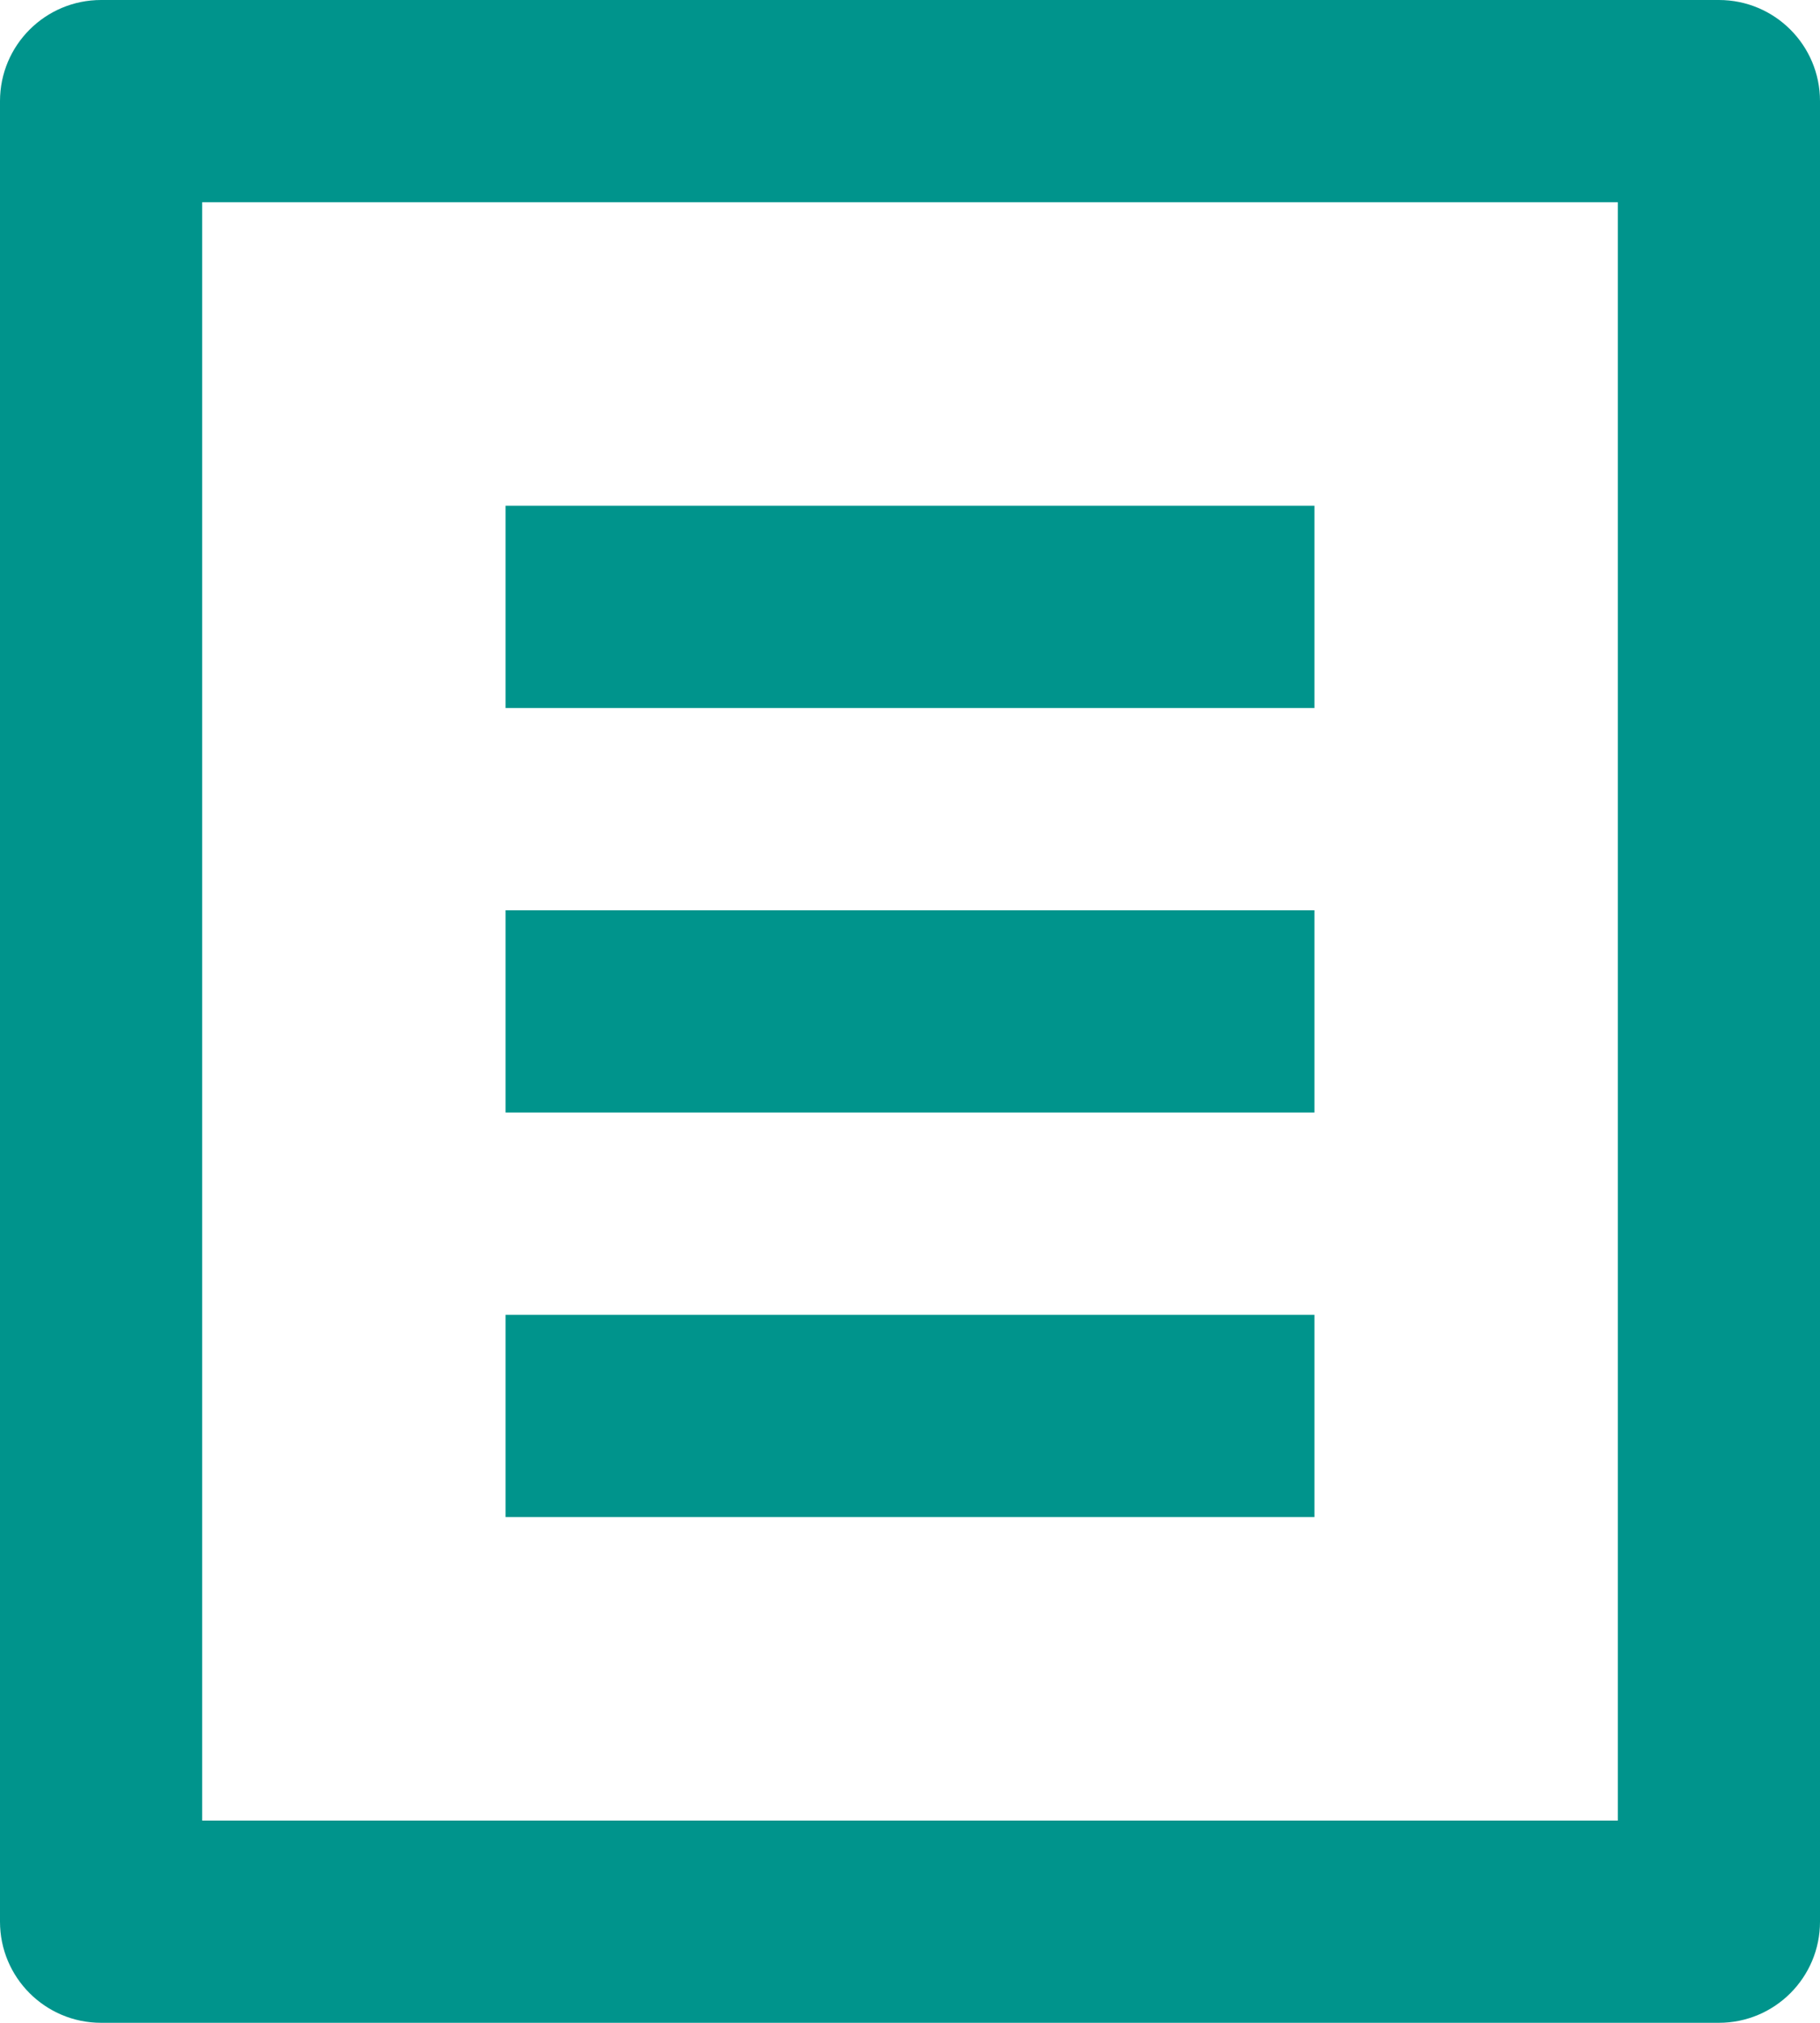 <svg xmlns="http://www.w3.org/2000/svg" xmlns:xlink="http://www.w3.org/1999/xlink" fill="none" version="1.1" width="22" height="24.445" viewBox="0 0 22 24.445"><g><g><path d="M1.222,24.444L20.778,24.444C21.453,24.444,22,23.897,22,23.222L22,1.222C22,0.547,21.453,0,20.778,0L1.222,0C0.547,0,0,0.547,0,1.222L0,23.222C0,23.897,0.547,24.444,1.222,24.444ZM19.556,2.444L19.556,22L2.444,22L2.444,2.444L19.556,2.444ZM15.889,6.111L6.111,6.111L6.111,8.556L15.889,8.556L15.889,6.111ZM15.889,11L6.111,11L6.111,13.444L15.889,13.444L15.889,11ZM15.889,15.889L6.111,15.889L6.111,18.333L15.889,18.333L15.889,15.889Z" fill-rule="evenodd" fill="#00948C" fill-opacity="1"/></g></g></svg>